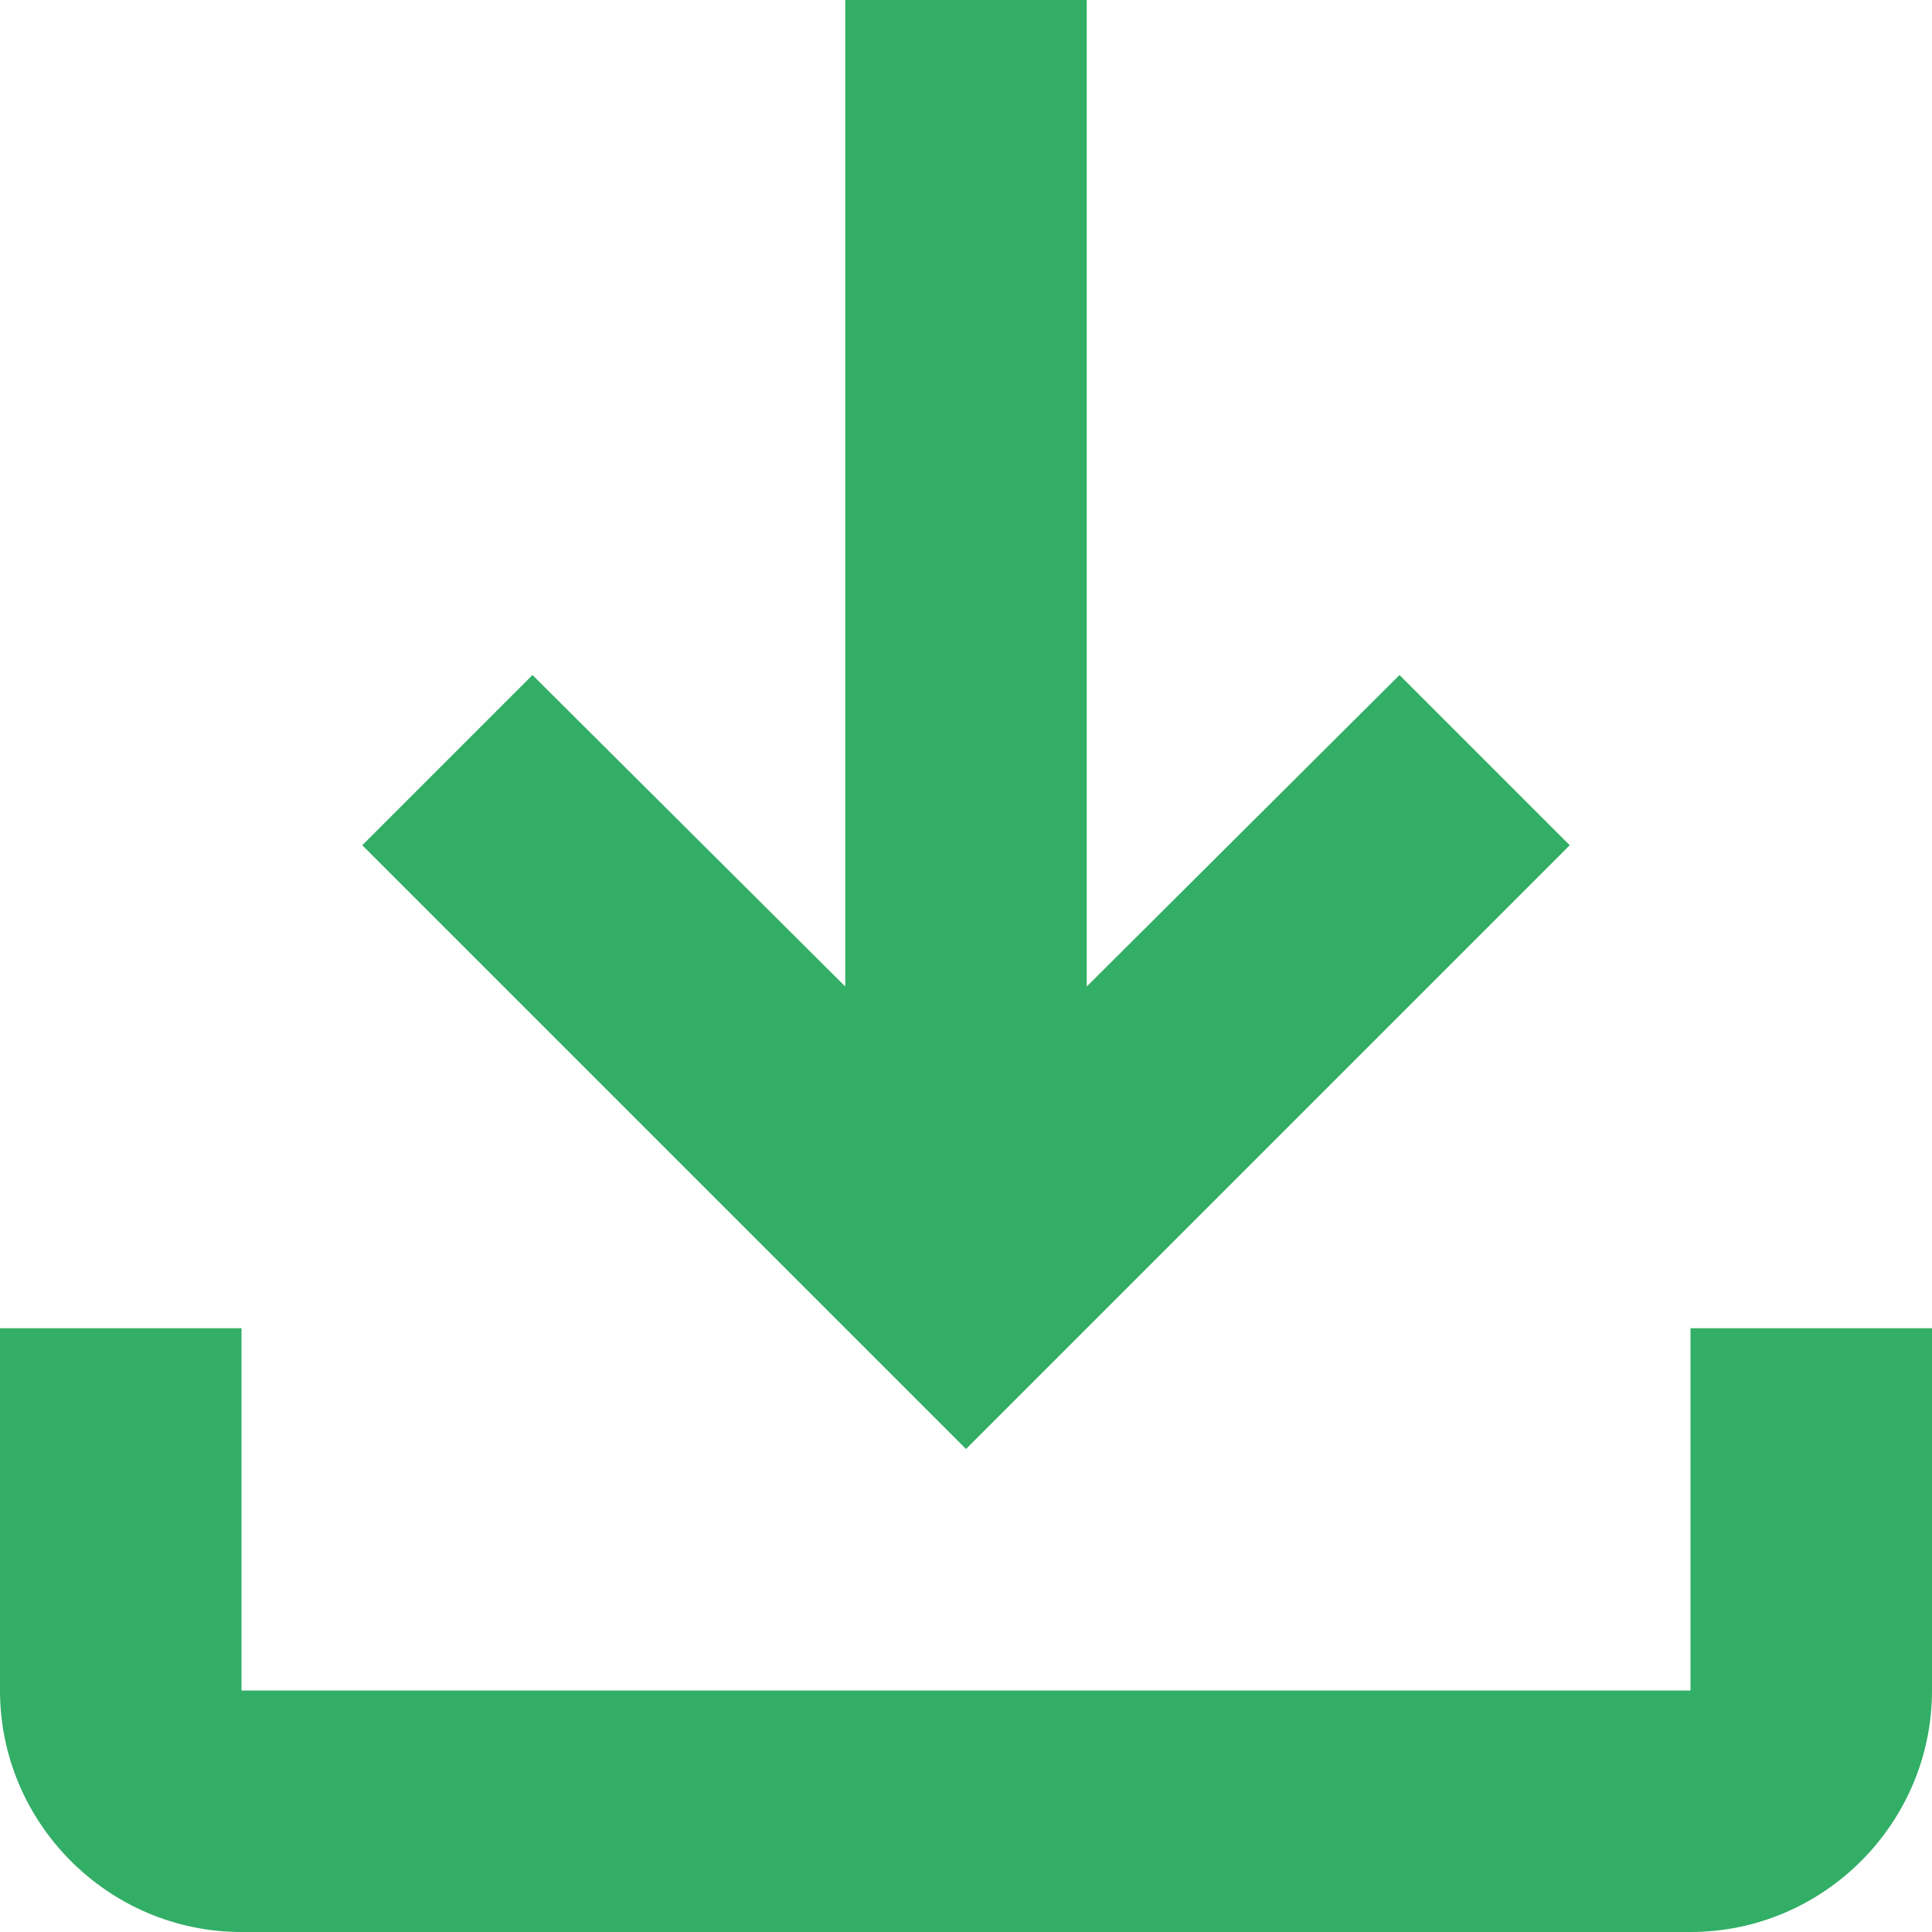 <svg width="18" height="18" viewBox="0 0 18 18" fill="none" xmlns="http://www.w3.org/2000/svg">
<path d="M15.75 12.375V15.75H2.25V12.375H0V15.75C0 16.988 1.012 18 2.25 18H15.75C16.988 18 18 16.988 18 15.75V12.375H15.75ZM14.625 7.875L13.039 6.289L10.125 9.191V0H7.875V9.191L4.961 6.289L3.375 7.875L9 13.5L14.625 7.875Z" fill="#32AE66"/>
</svg>
